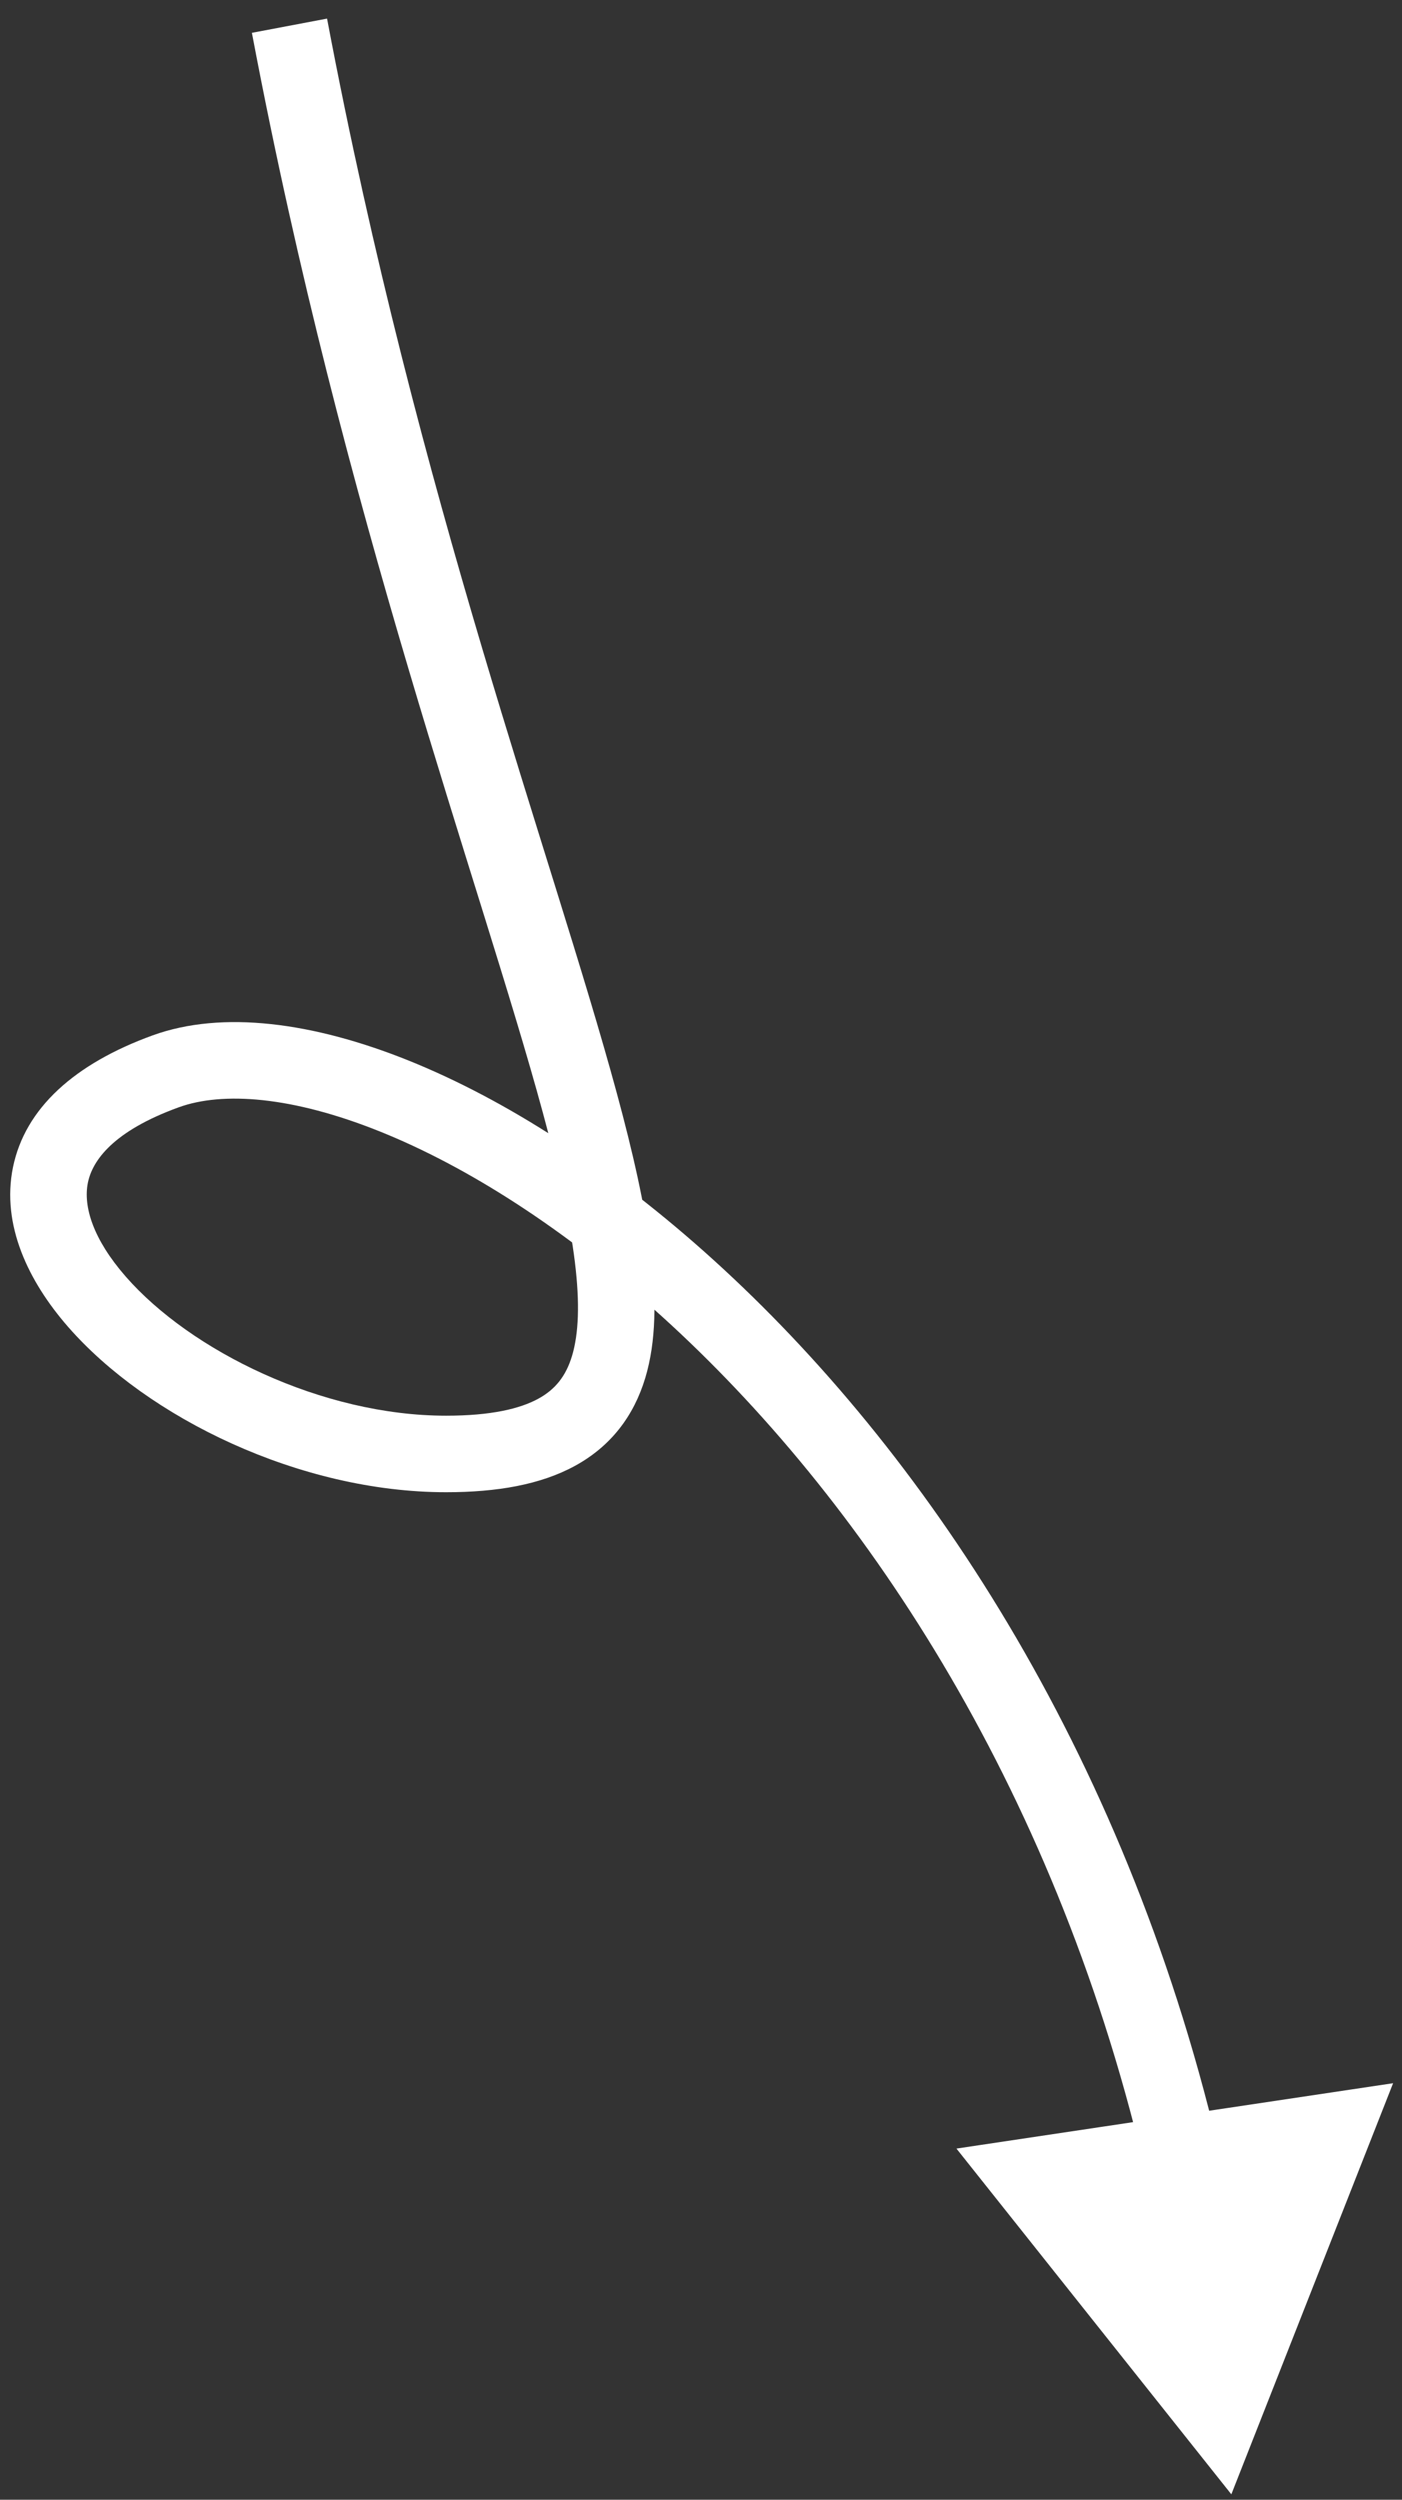 <svg width="55" height="98" viewBox="0 0 55 98" fill="none" xmlns="http://www.w3.org/2000/svg">
<rect x="0" y="0" width="55" height="98" fill="#333333" stroke="none"/>
<path d="M17.5 57.001L17.5 55.501L17.5 57.001ZM6.5 42.001L5.988 40.591L6.5 42.001ZM48.305 97.787L54.651 81.67L37.521 84.233L48.305 97.787ZM9.882 1.287C13.484 20.322 18.832 34.549 21.297 43.626C21.919 45.915 22.352 47.852 22.552 49.472C22.753 51.106 22.698 52.3 22.441 53.155C22.202 53.949 21.786 54.47 21.118 54.835C20.389 55.233 19.251 55.501 17.5 55.501L17.5 58.501C19.498 58.501 21.205 58.205 22.555 57.468C23.966 56.698 24.864 55.512 25.314 54.02C25.744 52.591 25.752 50.921 25.529 49.106C25.304 47.277 24.828 45.179 24.193 42.84C21.631 33.407 16.408 19.638 12.83 0.729L9.882 1.287ZM17.5 55.501C12.624 55.501 7.474 52.955 4.931 50.045C3.653 48.583 3.258 47.301 3.448 46.366C3.625 45.499 4.434 44.346 7.011 43.411L5.988 40.591C2.937 41.698 0.982 43.44 0.508 45.768C0.048 48.029 1.119 50.242 2.672 52.019C5.791 55.588 11.768 58.501 17.5 58.501L17.5 55.501ZM7.011 43.411C8.734 42.786 11.459 42.977 14.896 44.356C18.281 45.713 22.145 48.143 26.002 51.641C33.708 58.63 41.27 69.784 44.849 84.785L47.767 84.089C44.045 68.486 36.161 56.805 28.017 49.419C23.949 45.729 19.788 43.086 16.013 41.571C12.291 40.078 8.724 39.599 5.988 40.591L7.011 43.411Z" fill="white"/>
</svg>
